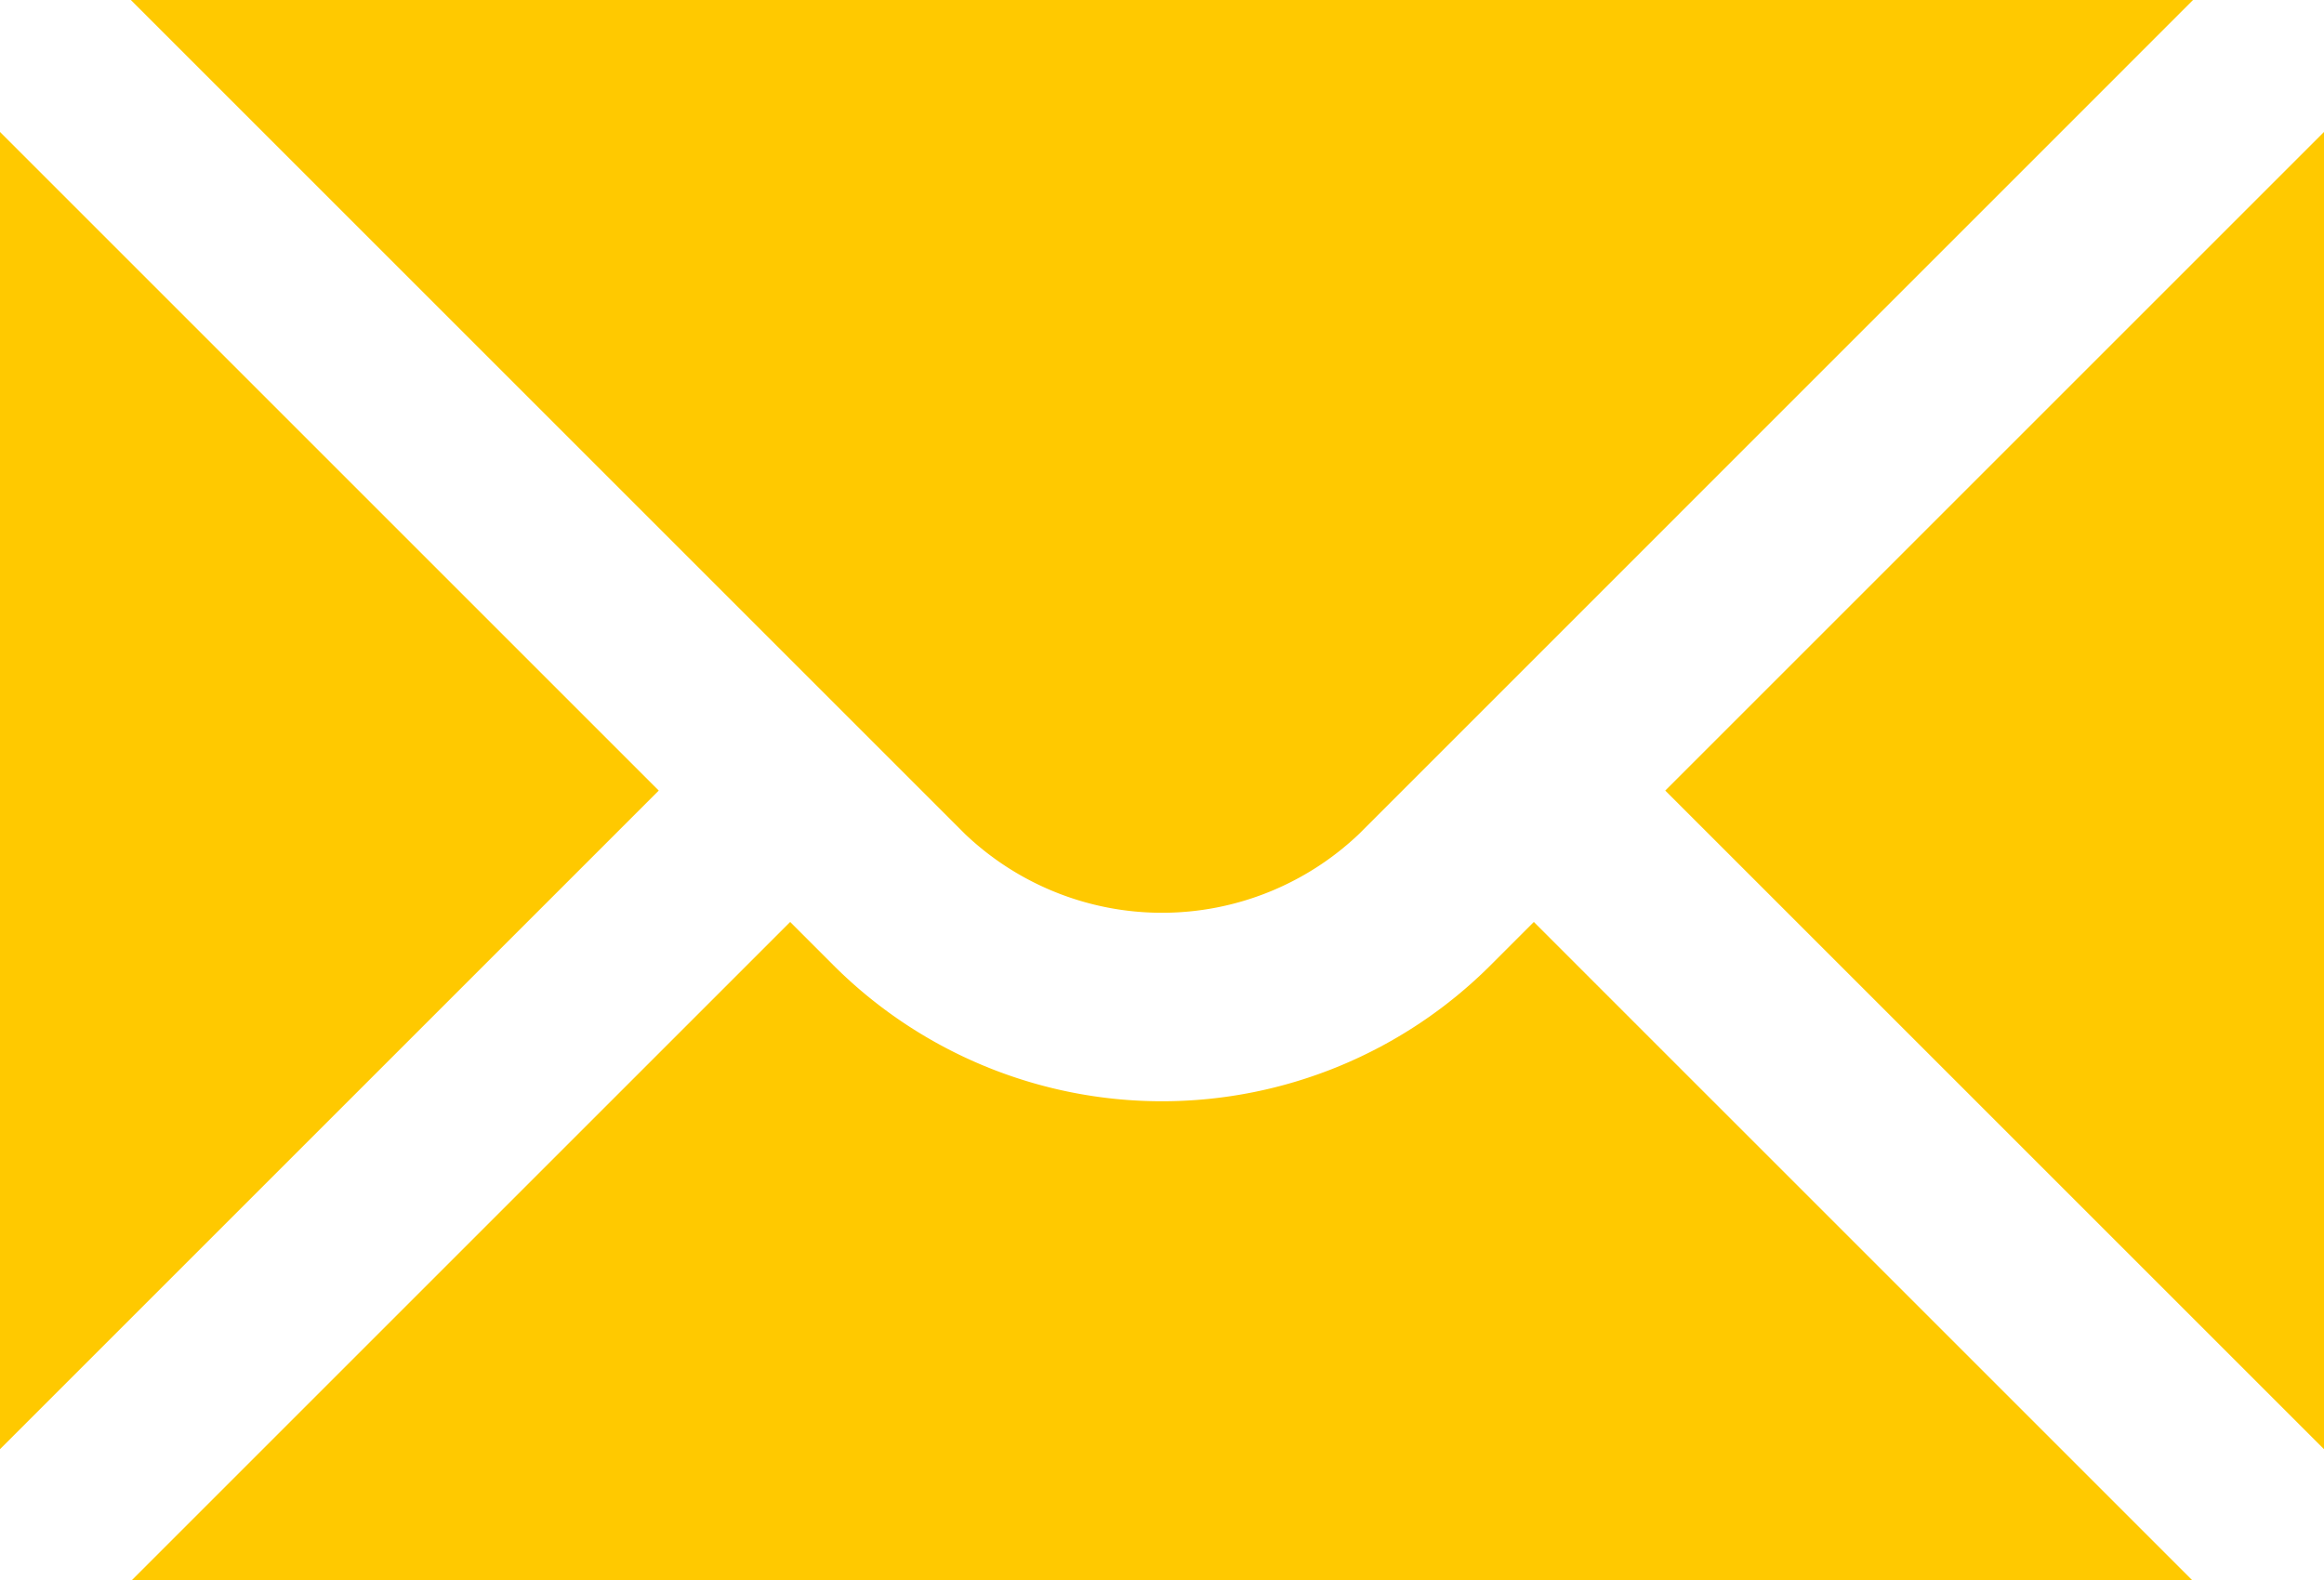 <svg xmlns="http://www.w3.org/2000/svg" width="20" height="13.6" viewBox="0 0 20 13.6">
  <g id="mail" transform="translate(-2 -6)">
    <path id="Path_2630" data-name="Path 2630" d="M2,7.42V18.758l5.669-5.669Z" transform="translate(0 -0.284)" fill="#ffc900"/>
    <path id="Path_2631" data-name="Path 2631" d="M3.408,6l7.177,7.177a2.458,2.458,0,0,0,3.394,0L21.155,6Z" transform="translate(-0.282)" fill="#ffc900"/>
    <path id="Path_2632" data-name="Path 2632" d="M15.112,16.292a4,4,0,0,1-5.656,0l-.372-.372L3.42,21.584H21.148L15.484,15.92Z" transform="translate(-0.284 -1.984)" fill="#ffc900"/>
    <path id="Path_2633" data-name="Path 2633" d="M19.914,13.089l5.669,5.669V7.42Z" transform="translate(-3.583 -0.284)" fill="#ffc900"/>
  </g>
</svg>
